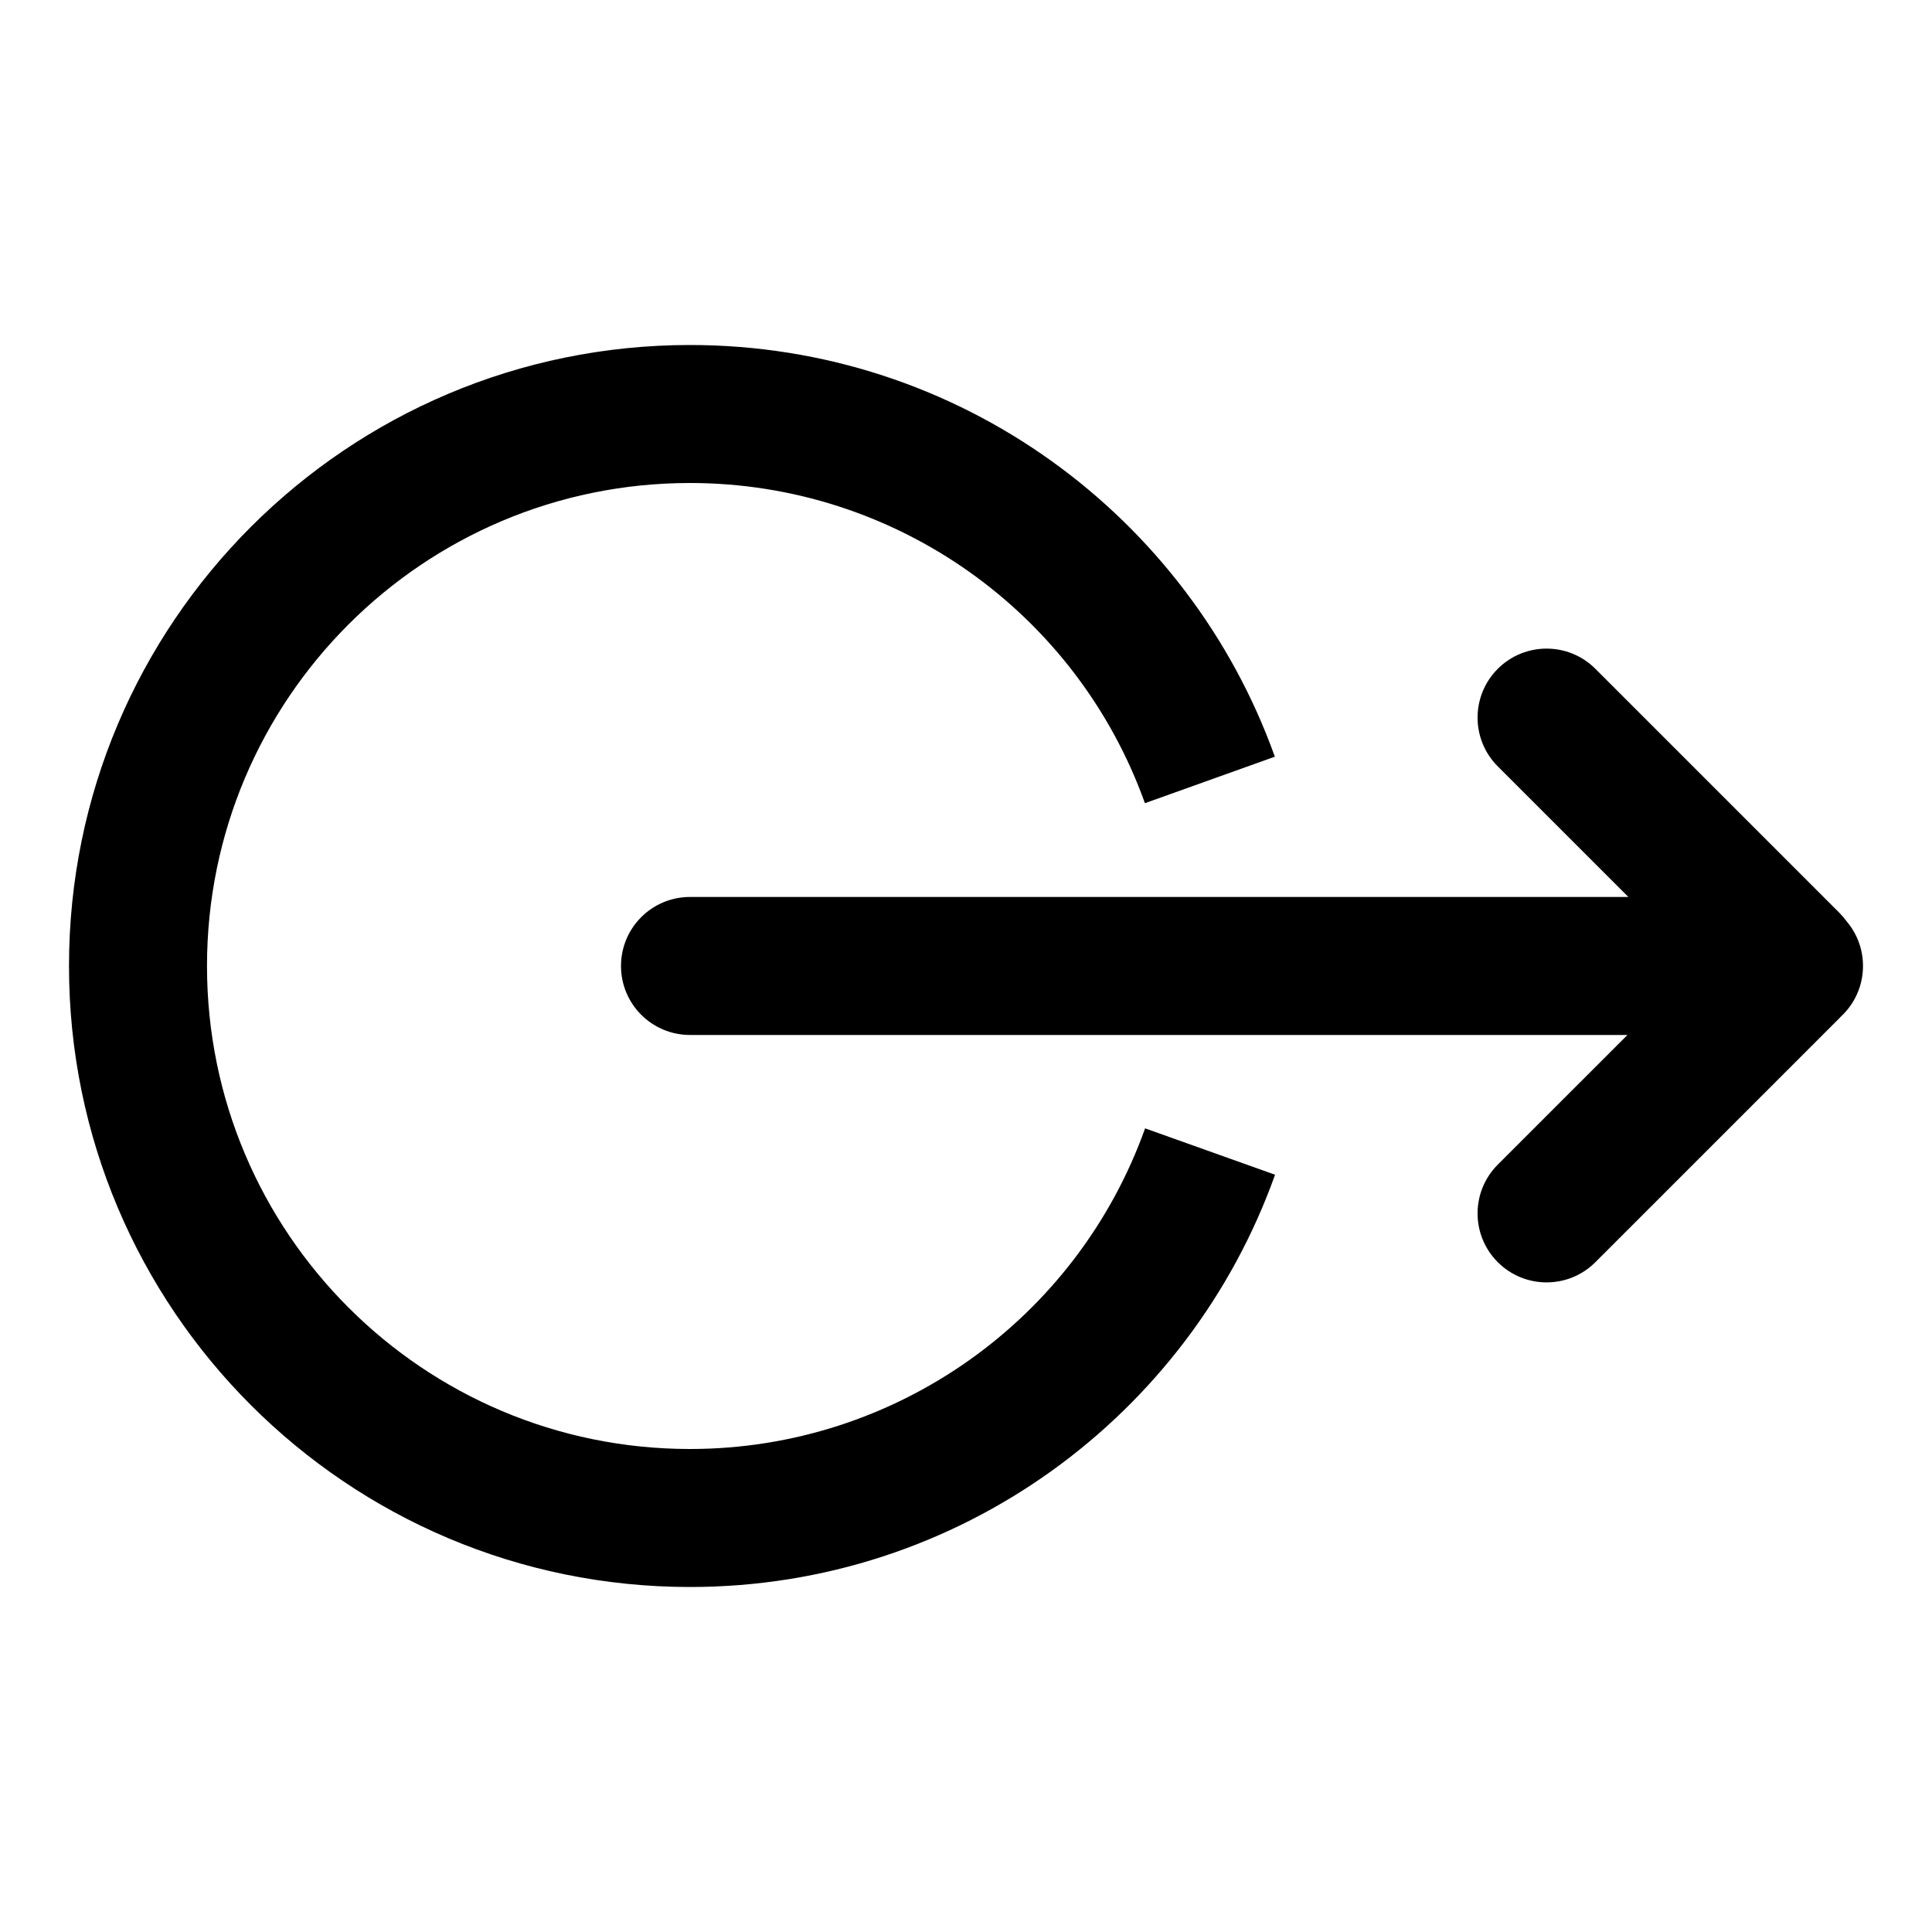 <svg xmlns="http://www.w3.org/2000/svg" width="56" height="56" viewBox="0 0 56 56">
  <g fill-rule="evenodd" transform="translate(2 10)">
    <path fill-rule="nonzero" d="M34.952,11.933 L31.186,13.281 C29.21,7.76 23.961,4 18,4 C10.268,4 4,10.268 4,18 C4,25.732 10.268,32 18,32 C23.966,32 29.218,28.233 31.191,22.706 L34.958,24.05 C32.473,31.015 25.819,36 18,36 C8.059,36 0,27.941 0,18 C0,8.059 8.059,0 18,0 C25.812,0 32.462,4.977 34.952,11.933 Z"/>
    <path d="M52,17.999 C52,18.577 51.755,19.098 51.363,19.463 C51.347,19.48 51.331,19.497 51.314,19.514 L44.243,26.585 C43.462,27.366 42.195,27.366 41.414,26.585 C40.633,25.804 40.633,24.538 41.414,23.757 L45.172,19.999 L18,19.999 C16.895,19.999 16,19.104 16,17.999 C16,16.895 16.895,15.999 18,15.999 L45.199,15.999 L41.414,12.214 C40.633,11.433 40.633,10.167 41.414,9.386 C42.195,8.605 43.462,8.605 44.243,9.386 L51.314,16.457 C51.392,16.535 51.463,16.619 51.526,16.706 C51.822,17.055 52,17.506 52,17.999 Z"/>
  </g>
</svg>
